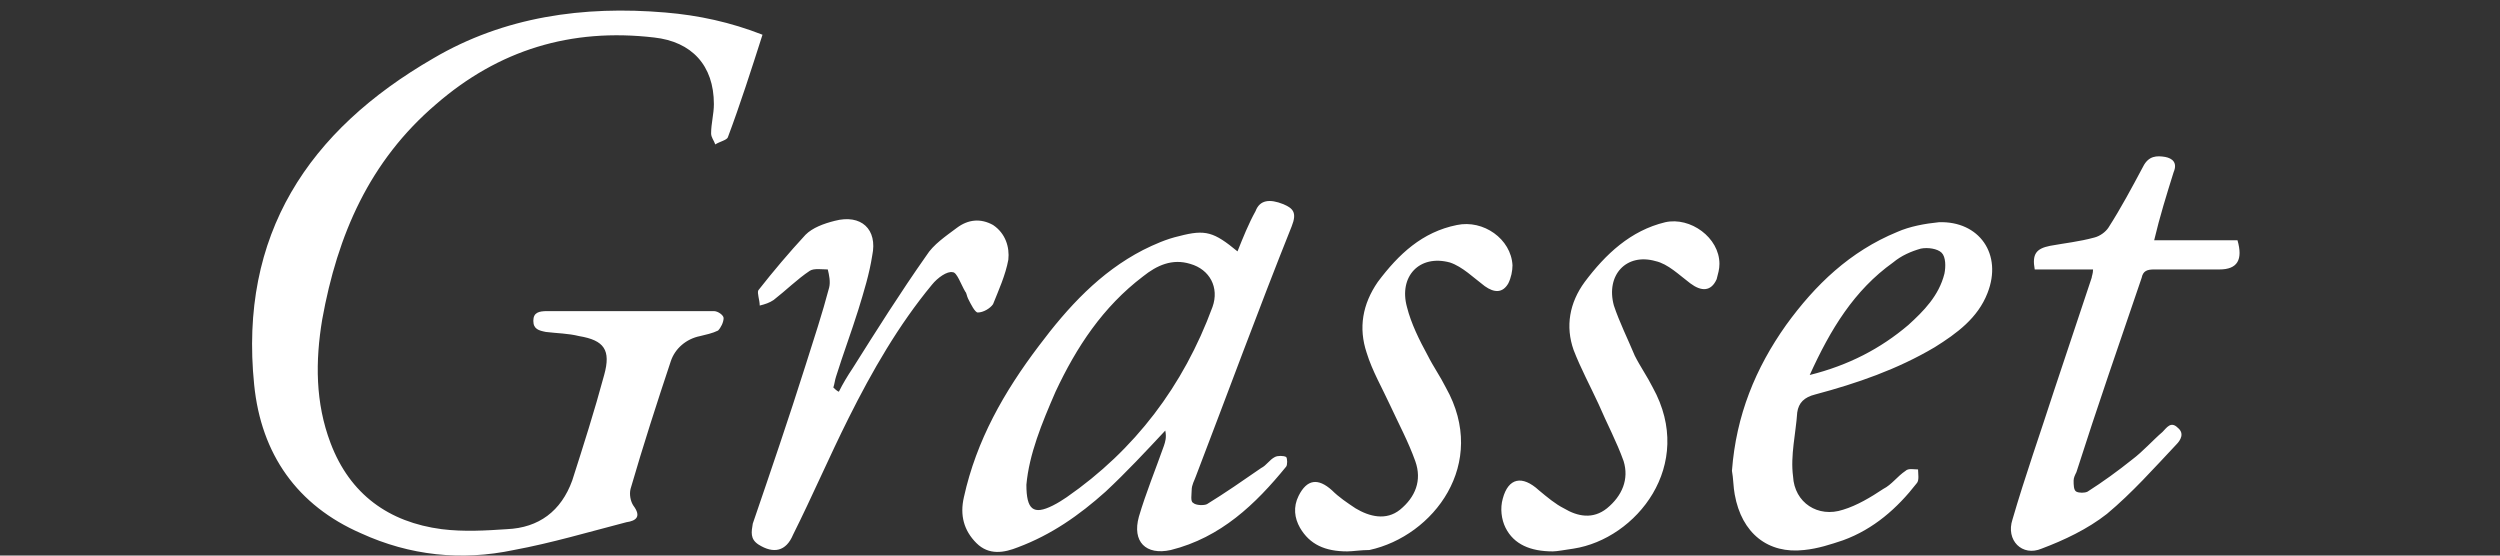 <?xml version="1.0" encoding="utf-8"?>
<!-- Generator: Adobe Illustrator 26.2.1, SVG Export Plug-In . SVG Version: 6.00 Build 0)  -->
<svg version="1.1" id="Layer_1" xmlns="http://www.w3.org/2000/svg" xmlns:xlink="http://www.w3.org/1999/xlink" x="0px" y="0px"
	 viewBox="0 0 180 40" style="enable-background:new 0 0 180 40;" xml:space="preserve">
<rect x="0" y="0" width="180" height="40" fill="#333333" stroke="none"/>
<style type="text/css">
	.st0{fill-rule:evenodd;clip-rule:evenodd;fill:#FFFFFF;}
</style>
<path class="st0" d="M54.9,2.5c-0.8,2.5-1.6,5-2.5,7.4c-0.1,0.2-0.6,0.3-0.9,0.5c-0.1-0.3-0.3-0.5-0.3-0.8c0-0.7,0.2-1.4,0.2-2.1
	c0-2.8-1.6-4.5-4.3-4.8C41.1,2,35.9,3.6,31.4,7.5c-4.8,4.1-7.1,9.4-8.2,15.5c-0.5,3-0.5,6,0.6,8.9c1.4,3.7,4.2,5.7,8,6.2
	c1.6,0.2,3.2,0.1,4.7,0c2.3-0.1,3.9-1.3,4.7-3.5c0.8-2.5,1.6-5,2.3-7.6c0.5-1.8,0-2.5-1.8-2.8c-0.8-0.2-1.6-0.2-2.4-0.3
	c-0.5-0.1-0.9-0.2-0.9-0.8c0-0.6,0.4-0.7,1-0.7c4,0,8,0,12,0c0.3,0,0.7,0.3,0.7,0.5c0,0.3-0.2,0.7-0.4,0.9c-0.4,0.2-0.9,0.3-1.3,0.4
	c-1,0.2-1.8,0.9-2.1,1.8c-1,3-2,6.1-2.9,9.2c-0.1,0.4,0,0.9,0.2,1.2c0.6,0.8,0.2,1.1-0.5,1.2c-2.7,0.7-5.4,1.5-8.1,2
	c-3.8,0.8-7.5,0.4-11-1.2c-4.6-2-7.2-5.7-7.7-10.7C17.2,16.9,22.2,9.4,31.2,4.2C36.3,1.2,42,0.4,47.9,0.9
	C50.3,1.1,52.6,1.6,54.9,2.5L54.9,2.5z M60.4,28.2c0.3-0.6,0.6-1.1,1-1.7c1.7-2.7,3.4-5.4,5.3-8.1c0.5-0.8,1.4-1.4,2.2-2
	c0.8-0.6,1.7-0.7,2.6-0.2c0.9,0.6,1.2,1.6,1.1,2.5c-0.2,1.1-0.7,2.2-1.1,3.2c-0.2,0.3-0.7,0.6-1.1,0.6c-0.2,0-0.5-0.6-0.7-1
	c-0.1-0.2-0.1-0.4-0.2-0.5c-0.3-0.5-0.6-1.4-0.9-1.4c-0.4-0.1-1.1,0.4-1.5,0.9c-2.4,2.9-4.3,6.2-6,9.6c-1.4,2.8-2.6,5.6-4,8.4
	c-0.5,1.2-1.4,1.4-2.5,0.7c-0.6-0.4-0.5-0.9-0.4-1.5c1.3-3.8,2.6-7.6,3.8-11.4c0.6-1.9,1.2-3.7,1.7-5.6c0.1-0.4,0-0.9-0.1-1.3
	c-0.4,0-1-0.1-1.3,0.1c-0.9,0.6-1.7,1.4-2.6,2.1c-0.3,0.2-0.6,0.3-1,0.4c0-0.4-0.2-0.9-0.1-1.1c1.1-1.4,2.2-2.7,3.4-4
	c0.5-0.5,1.3-0.8,2.1-1c1.9-0.5,3.1,0.6,2.7,2.5c-0.2,1.3-0.6,2.6-1,3.9c-0.5,1.6-1.1,3.2-1.6,4.8c-0.1,0.3-0.1,0.5-0.2,0.8
	C60.3,28.2,60.4,28.2,60.4,28.2z M73.9,34.9c0,1.8,0.5,2.2,1.9,1.5c0.4-0.2,0.7-0.4,1-0.6c4.9-3.4,8.4-8,10.5-13.7
	c0.5-1.4-0.2-2.7-1.6-3.1c-1.3-0.4-2.4,0.1-3.4,0.9c-2.9,2.2-4.8,5.1-6.3,8.3C75,30.5,74.1,32.7,73.9,34.9z M89.1,18.1
	c0.4-1,0.8-2,1.3-2.9c0.3-0.8,1-0.9,2-0.5c0.7,0.3,1,0.6,0.6,1.6c-2.4,6-4.6,12-6.9,18c-0.1,0.3-0.3,0.6-0.3,1
	c0,0.3-0.1,0.8,0.1,0.9c0.2,0.2,0.8,0.2,1,0.1c1.3-0.8,2.6-1.7,3.9-2.6c0.4-0.2,0.6-0.6,1-0.8c0.2-0.1,0.6-0.1,0.8,0
	c0.1,0.1,0.1,0.6,0,0.7c-2.2,2.7-4.7,5.1-8.3,6c-1.8,0.4-2.8-0.6-2.3-2.4c0.5-1.7,1.2-3.4,1.8-5.1c0.1-0.3,0.2-0.6,0.1-1.1
	c-1.4,1.5-2.8,3-4.3,4.4c-1.9,1.7-3.9,3.1-6.3,4c-1,0.4-2.1,0.6-3-0.3c-0.9-0.9-1.2-2-0.9-3.3c0.9-4.1,2.9-7.6,5.4-10.9
	c2.1-2.8,4.4-5.3,7.5-6.9c0.8-0.4,1.7-0.8,2.6-1C86.8,16.5,87.4,16.7,89.1,18.1z M97,39.7c-1.6,0-2.7-0.5-3.4-1.7
	c-0.4-0.7-0.5-1.5-0.1-2.3c0.6-1.2,1.4-1.3,2.4-0.4c0.5,0.5,1.1,0.9,1.7,1.3c1,0.6,2.2,0.9,3.2,0.1c1.1-0.9,1.6-2.1,1.1-3.5
	c-0.5-1.4-1.2-2.7-1.8-4c-0.6-1.3-1.3-2.5-1.7-3.8c-0.6-1.8-0.3-3.5,0.8-5.1c1.5-2,3.2-3.6,5.7-4.1c1.9-0.4,3.9,1,4,2.9
	c0,0.4-0.1,0.9-0.3,1.3c-0.4,0.7-1,0.7-1.7,0.2c-0.8-0.6-1.6-1.4-2.5-1.7c-2.2-0.6-3.7,1-3.1,3.2c0.3,1.2,0.9,2.4,1.5,3.5
	c0.4,0.8,0.9,1.5,1.3,2.3c3.1,5.5-0.9,10.7-5.5,11.7C98,39.6,97.4,39.7,97,39.7z M111.8,39.7c-1.6,0-2.8-0.5-3.4-1.7
	c-0.3-0.6-0.4-1.4-0.2-2.1c0.4-1.5,1.4-1.7,2.6-0.6c0.6,0.5,1.2,1,1.8,1.3c1,0.6,2.1,0.8,3.1,0c1.1-0.9,1.6-2.1,1.2-3.4
	c-0.5-1.4-1.2-2.7-1.8-4.1c-0.6-1.3-1.3-2.6-1.8-3.9c-0.6-1.7-0.3-3.4,0.8-4.9c1.5-2,3.3-3.7,5.8-4.3c1.8-0.4,3.9,1.1,3.9,3
	c0,0.4-0.1,0.7-0.2,1.1c-0.4,0.9-1.1,0.9-1.9,0.3c-0.8-0.6-1.6-1.4-2.5-1.6c-2.1-0.6-3.6,1-3,3.2c0.4,1.2,1,2.4,1.5,3.6
	c0.4,0.8,0.9,1.5,1.3,2.3c3.1,5.6-1.2,10.9-5.7,11.6C112.6,39.6,112.1,39.7,111.8,39.7z M130.3,27c2.8-0.7,5.1-1.9,7.1-3.6
	c1.1-1,2.2-2.1,2.6-3.7c0.1-0.5,0.1-1.2-0.2-1.5c-0.3-0.3-1-0.4-1.5-0.3c-0.7,0.2-1.4,0.5-2,1C133.5,20.9,131.8,23.7,130.3,27z
	 M124.7,33.9c0.3-4,1.7-7.4,3.9-10.5c2.1-2.9,4.6-5.3,8-6.7c0.9-0.4,2-0.6,3-0.7c2.9-0.1,4.6,2.3,3.5,5.1c-0.7,1.8-2.2,2.9-3.8,3.9
	c-2.7,1.6-5.6,2.6-8.6,3.4c-0.8,0.2-1.2,0.6-1.3,1.3c-0.1,1.5-0.5,3.1-0.3,4.6c0.1,1.9,1.8,3,3.6,2.4c1-0.3,2-0.9,2.9-1.5
	c0.6-0.3,1-0.9,1.6-1.3c0.2-0.2,0.6-0.1,0.9-0.1c0,0.3,0.1,0.8-0.1,1c-1.4,1.8-3.1,3.3-5.3,4.1c-0.9,0.3-1.8,0.6-2.8,0.7
	c-2.6,0.3-4.5-1.2-5-4C124.8,35.1,124.8,34.4,124.7,33.9L124.7,33.9z M150.7,19.4h-4.2c-0.2-1.1,0.1-1.5,1.1-1.7
	c1.1-0.2,2.1-0.3,3.2-0.6c0.4-0.1,0.8-0.4,1-0.7c0.9-1.4,1.7-2.9,2.5-4.4c0.4-0.8,1-0.8,1.6-0.7c0.5,0.1,0.9,0.4,0.6,1.1
	c-0.5,1.6-1,3.2-1.4,4.9h6c0.4,1.4,0,2.1-1.3,2.1c-1.6,0-3.1,0-4.7,0c-0.5,0-0.8,0.1-0.9,0.6c-1.6,4.7-3.2,9.3-4.7,14
	c-0.1,0.2-0.2,0.4-0.2,0.6c0,0.3,0,0.7,0.2,0.8c0.2,0.1,0.6,0.1,0.8,0c1.1-0.7,2.2-1.5,3.2-2.3c0.8-0.6,1.5-1.4,2.2-2
	c0.3-0.3,0.6-0.8,1.1-0.3c0.5,0.4,0.2,0.9-0.1,1.2c-1.6,1.7-3.2,3.5-5,5c-1.4,1.1-3.1,1.9-4.7,2.5c-1.4,0.6-2.6-0.6-2.1-2.1
	c0.9-3.1,2-6.2,3-9.3c0.9-2.7,1.8-5.4,2.7-8.1C150.6,19.9,150.7,19.7,150.7,19.4z"/>
</svg>
